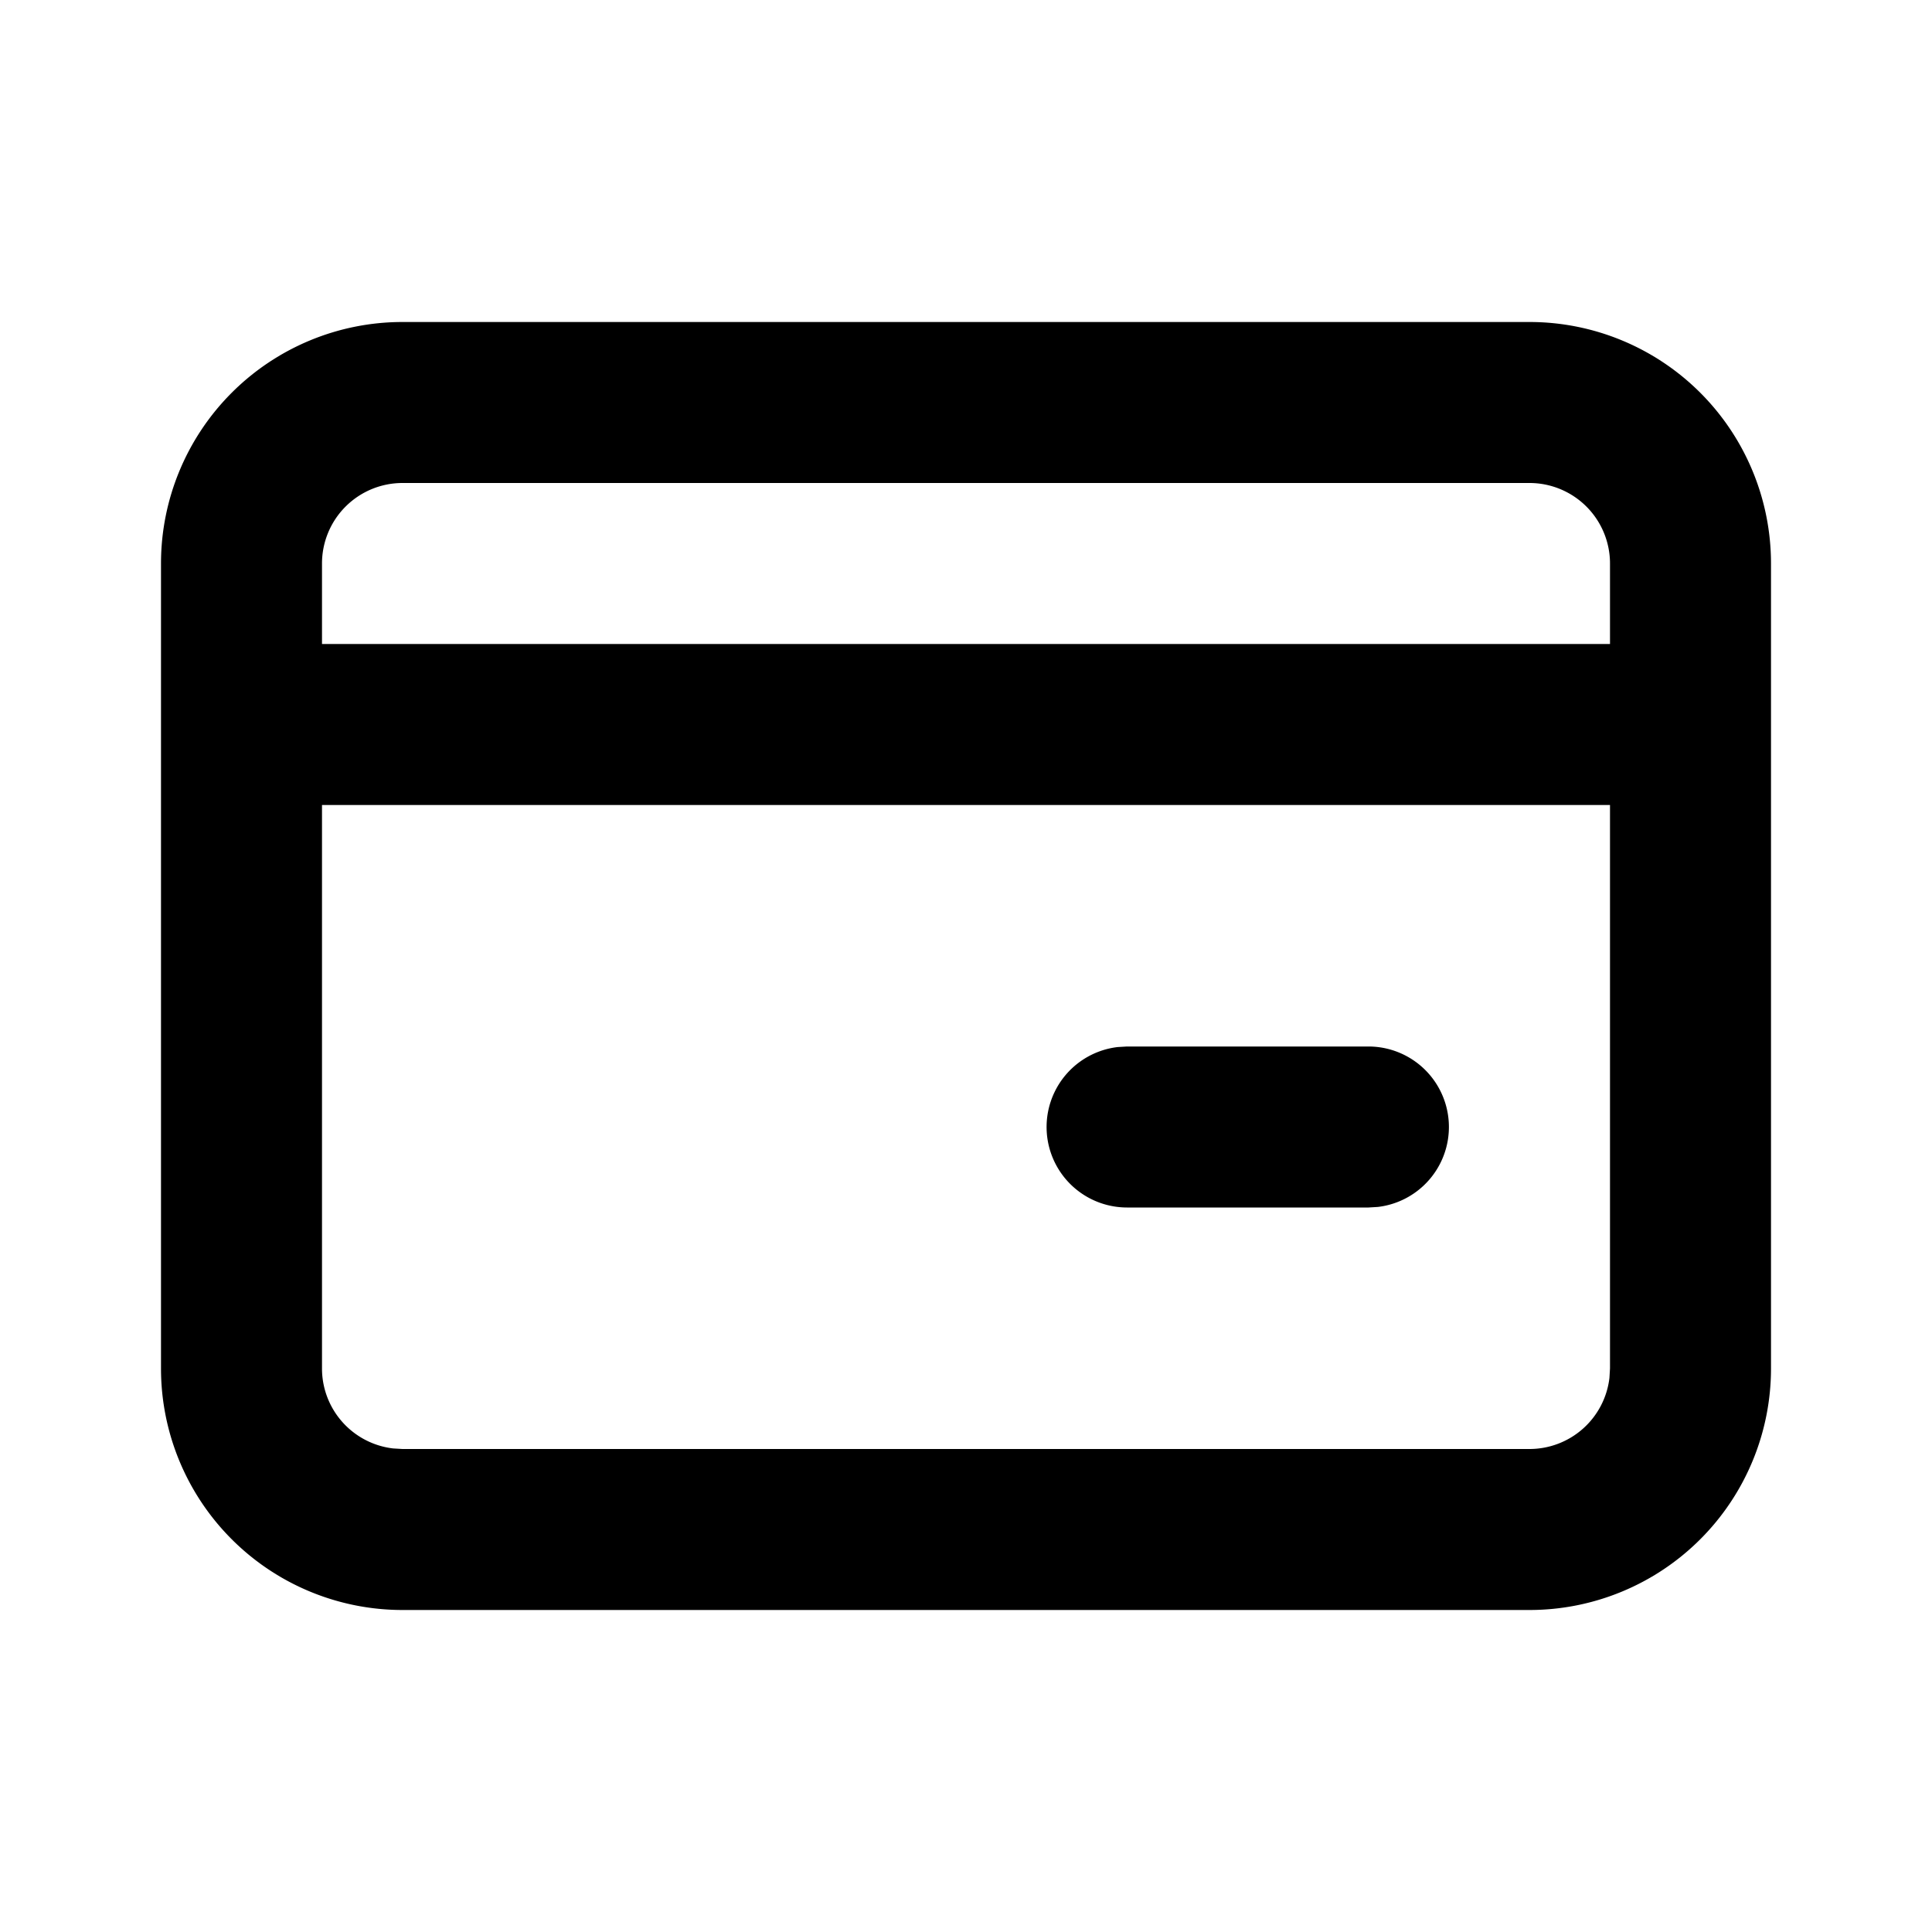 <svg xmlns="http://www.w3.org/2000/svg" viewBox="0 0 24 24" id="icon"><g fill="none" fill-rule="nonzero"><path d="M24 0v24H0V0h24ZM12.593 23.258l-.011.002-.071.035-.02.004-.014-.004-.071-.035c-.01-.004-.019-.001-.024.005l-.004.01-.017.428.005.02.01.013.104.074.015.004.012-.004.104-.074.012-.016.004-.017-.017-.427c-.002-.01-.009-.017-.017-.018Zm.265-.113-.013.002-.185.093-.01.01-.003.011.018.43.005.012.008.007.201.093c.012.004.023 0 .029-.008l.004-.014-.034-.614c-.003-.012-.01-.02-.02-.022Zm-.715.002a.023.023 0 0 0-.027.006l-.006.014-.034.614c0 .012.007.02.017.024l.015-.002.201-.093.01-.008.004-.011.017-.43-.003-.012-.01-.01-.184-.092Z"/><path fill="currentColor" d="M19 4a3 3 0 0 1 3 3v10a3 3 0 0 1-3 3H5a3 3 0 0 1-3-3V7a3 3 0 0 1 3-3h14Zm1 6H4v7a1 1 0 0 0 .883.993L5 18h14a1 1 0 0 0 .993-.883L20 17v-7Zm-3 3a1 1 0 0 1 .117 1.993L17 15h-3a1 1 0 0 1-.117-1.993L14 13h3Zm2-7H5a1 1 0 0 0-1 1v1h16V7a1 1 0 0 0-1-1Z"/></g></svg>